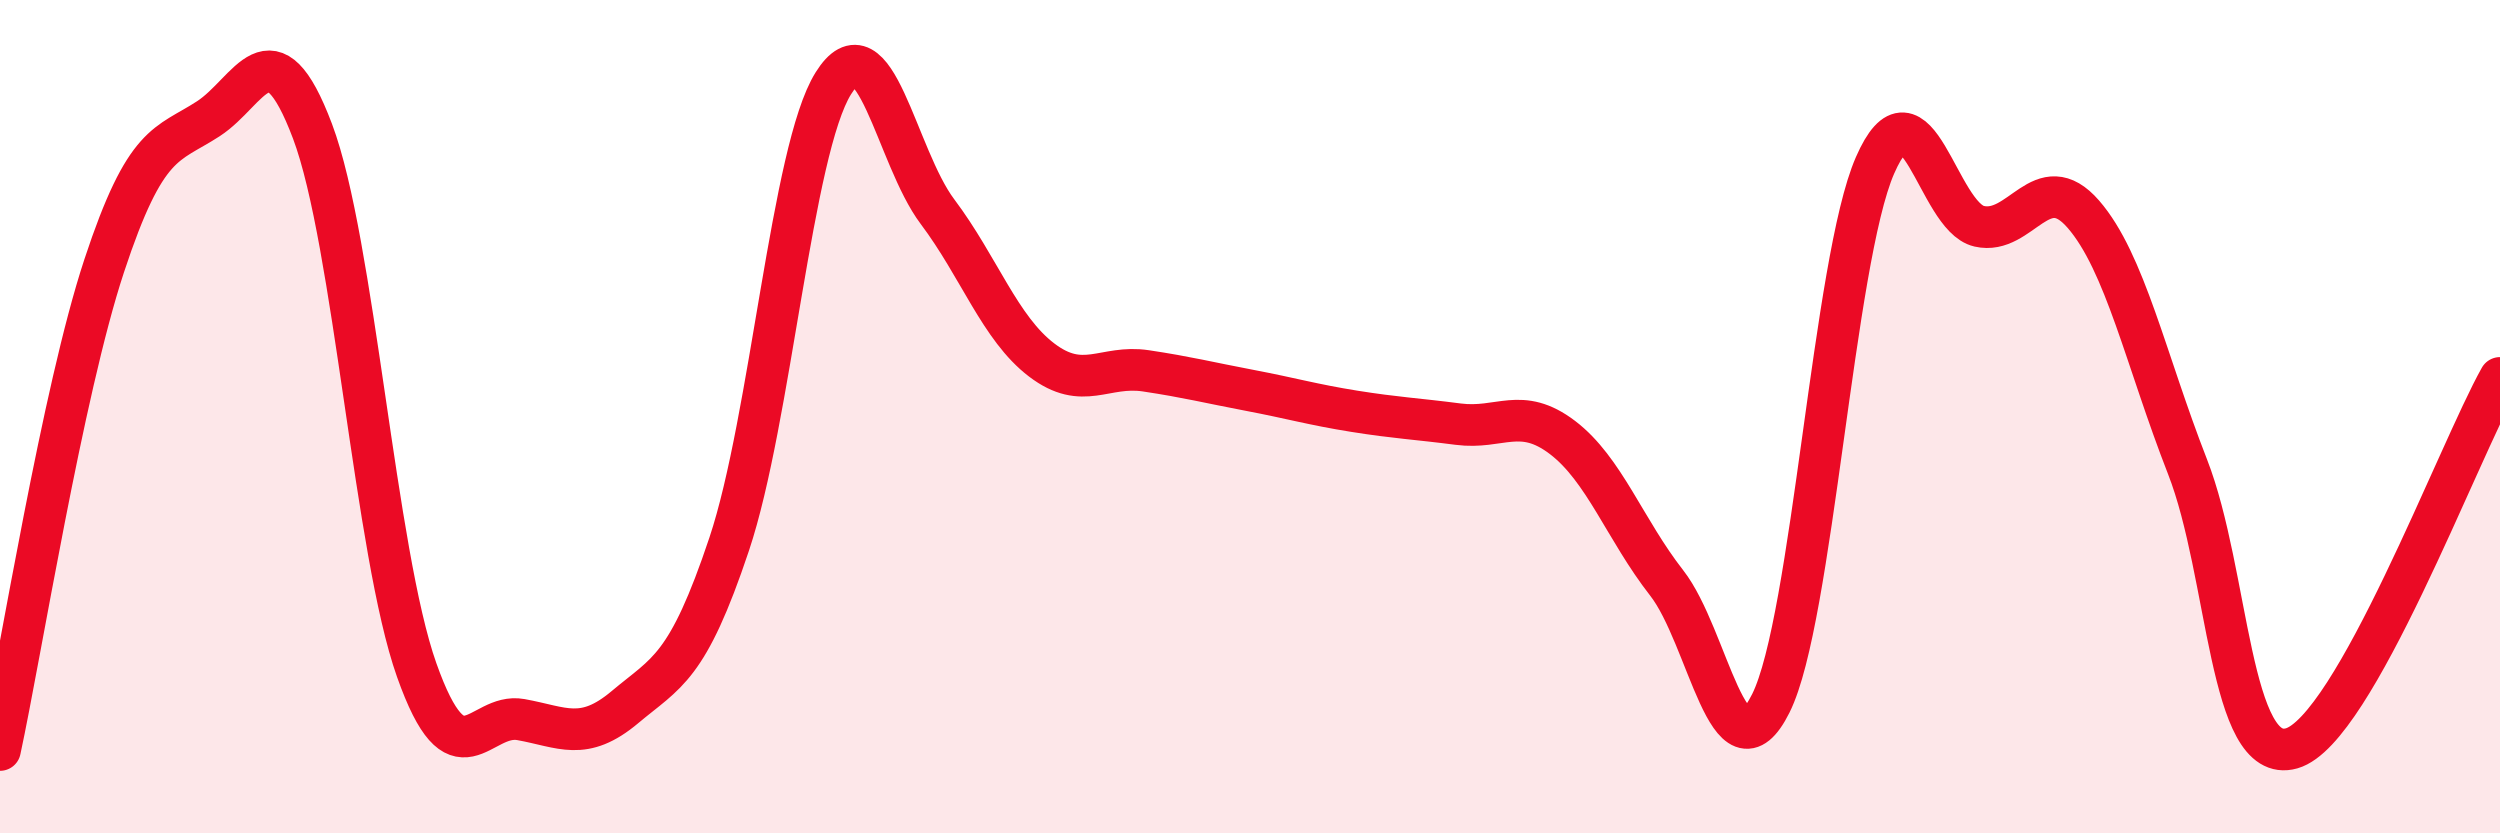 
    <svg width="60" height="20" viewBox="0 0 60 20" xmlns="http://www.w3.org/2000/svg">
      <path
        d="M 0,18 C 0.5,15.68 1.5,9.41 2.5,6.38 C 3.5,3.35 4,3.5 5,2.85 C 6,2.2 6.5,0.5 7.5,3.15 C 8.5,5.8 9,13.26 10,16.08 C 11,18.9 11.5,17.09 12.5,17.27 C 13.5,17.45 14,17.81 15,16.97 C 16,16.13 16.5,16.05 17.5,13.06 C 18.5,10.07 19,3.6 20,2 C 21,0.4 21.5,3.75 22.5,5.08 C 23.5,6.41 24,7.88 25,8.64 C 26,9.4 26.5,8.75 27.5,8.9 C 28.5,9.05 29,9.18 30,9.37 C 31,9.56 31.5,9.71 32.5,9.87 C 33.5,10.03 34,10.05 35,10.18 C 36,10.31 36.5,9.74 37.5,10.5 C 38.5,11.26 39,12.71 40,13.99 C 41,15.27 41.5,18.88 42.5,16.88 C 43.5,14.88 44,6.26 45,3.97 C 46,1.68 46.5,5.2 47.5,5.43 C 48.5,5.66 49,3.99 50,5.14 C 51,6.29 51.5,8.64 52.5,11.2 C 53.5,13.76 53.5,18.39 55,17.96 C 56.5,17.53 59,10.85 60,9.07L60 20L0 20Z"
        fill="#EB0A25"
        opacity="0.1"
        stroke-linecap="round"
        stroke-linejoin="round"
      />
      <path
        d="M 0,18 C 0.5,15.68 1.5,9.41 2.5,6.38 C 3.5,3.35 4,3.5 5,2.85 C 6,2.2 6.5,0.5 7.5,3.15 C 8.5,5.8 9,13.26 10,16.08 C 11,18.9 11.5,17.09 12.5,17.27 C 13.5,17.45 14,17.81 15,16.97 C 16,16.13 16.5,16.05 17.5,13.06 C 18.5,10.07 19,3.6 20,2 C 21,0.4 21.5,3.75 22.5,5.08 C 23.5,6.41 24,7.88 25,8.64 C 26,9.4 26.5,8.75 27.5,8.9 C 28.5,9.05 29,9.18 30,9.37 C 31,9.56 31.5,9.71 32.5,9.87 C 33.5,10.03 34,10.05 35,10.18 C 36,10.31 36.5,9.74 37.5,10.5 C 38.5,11.26 39,12.71 40,13.99 C 41,15.27 41.5,18.88 42.5,16.88 C 43.5,14.88 44,6.26 45,3.97 C 46,1.68 46.5,5.2 47.5,5.43 C 48.5,5.66 49,3.99 50,5.14 C 51,6.29 51.5,8.64 52.5,11.2 C 53.5,13.76 53.5,18.39 55,17.96 C 56.5,17.53 59,10.85 60,9.07"
        stroke="#EB0A25"
        stroke-width="1"
        fill="none"
        stroke-linecap="round"
        stroke-linejoin="round"
      />
    </svg>
  